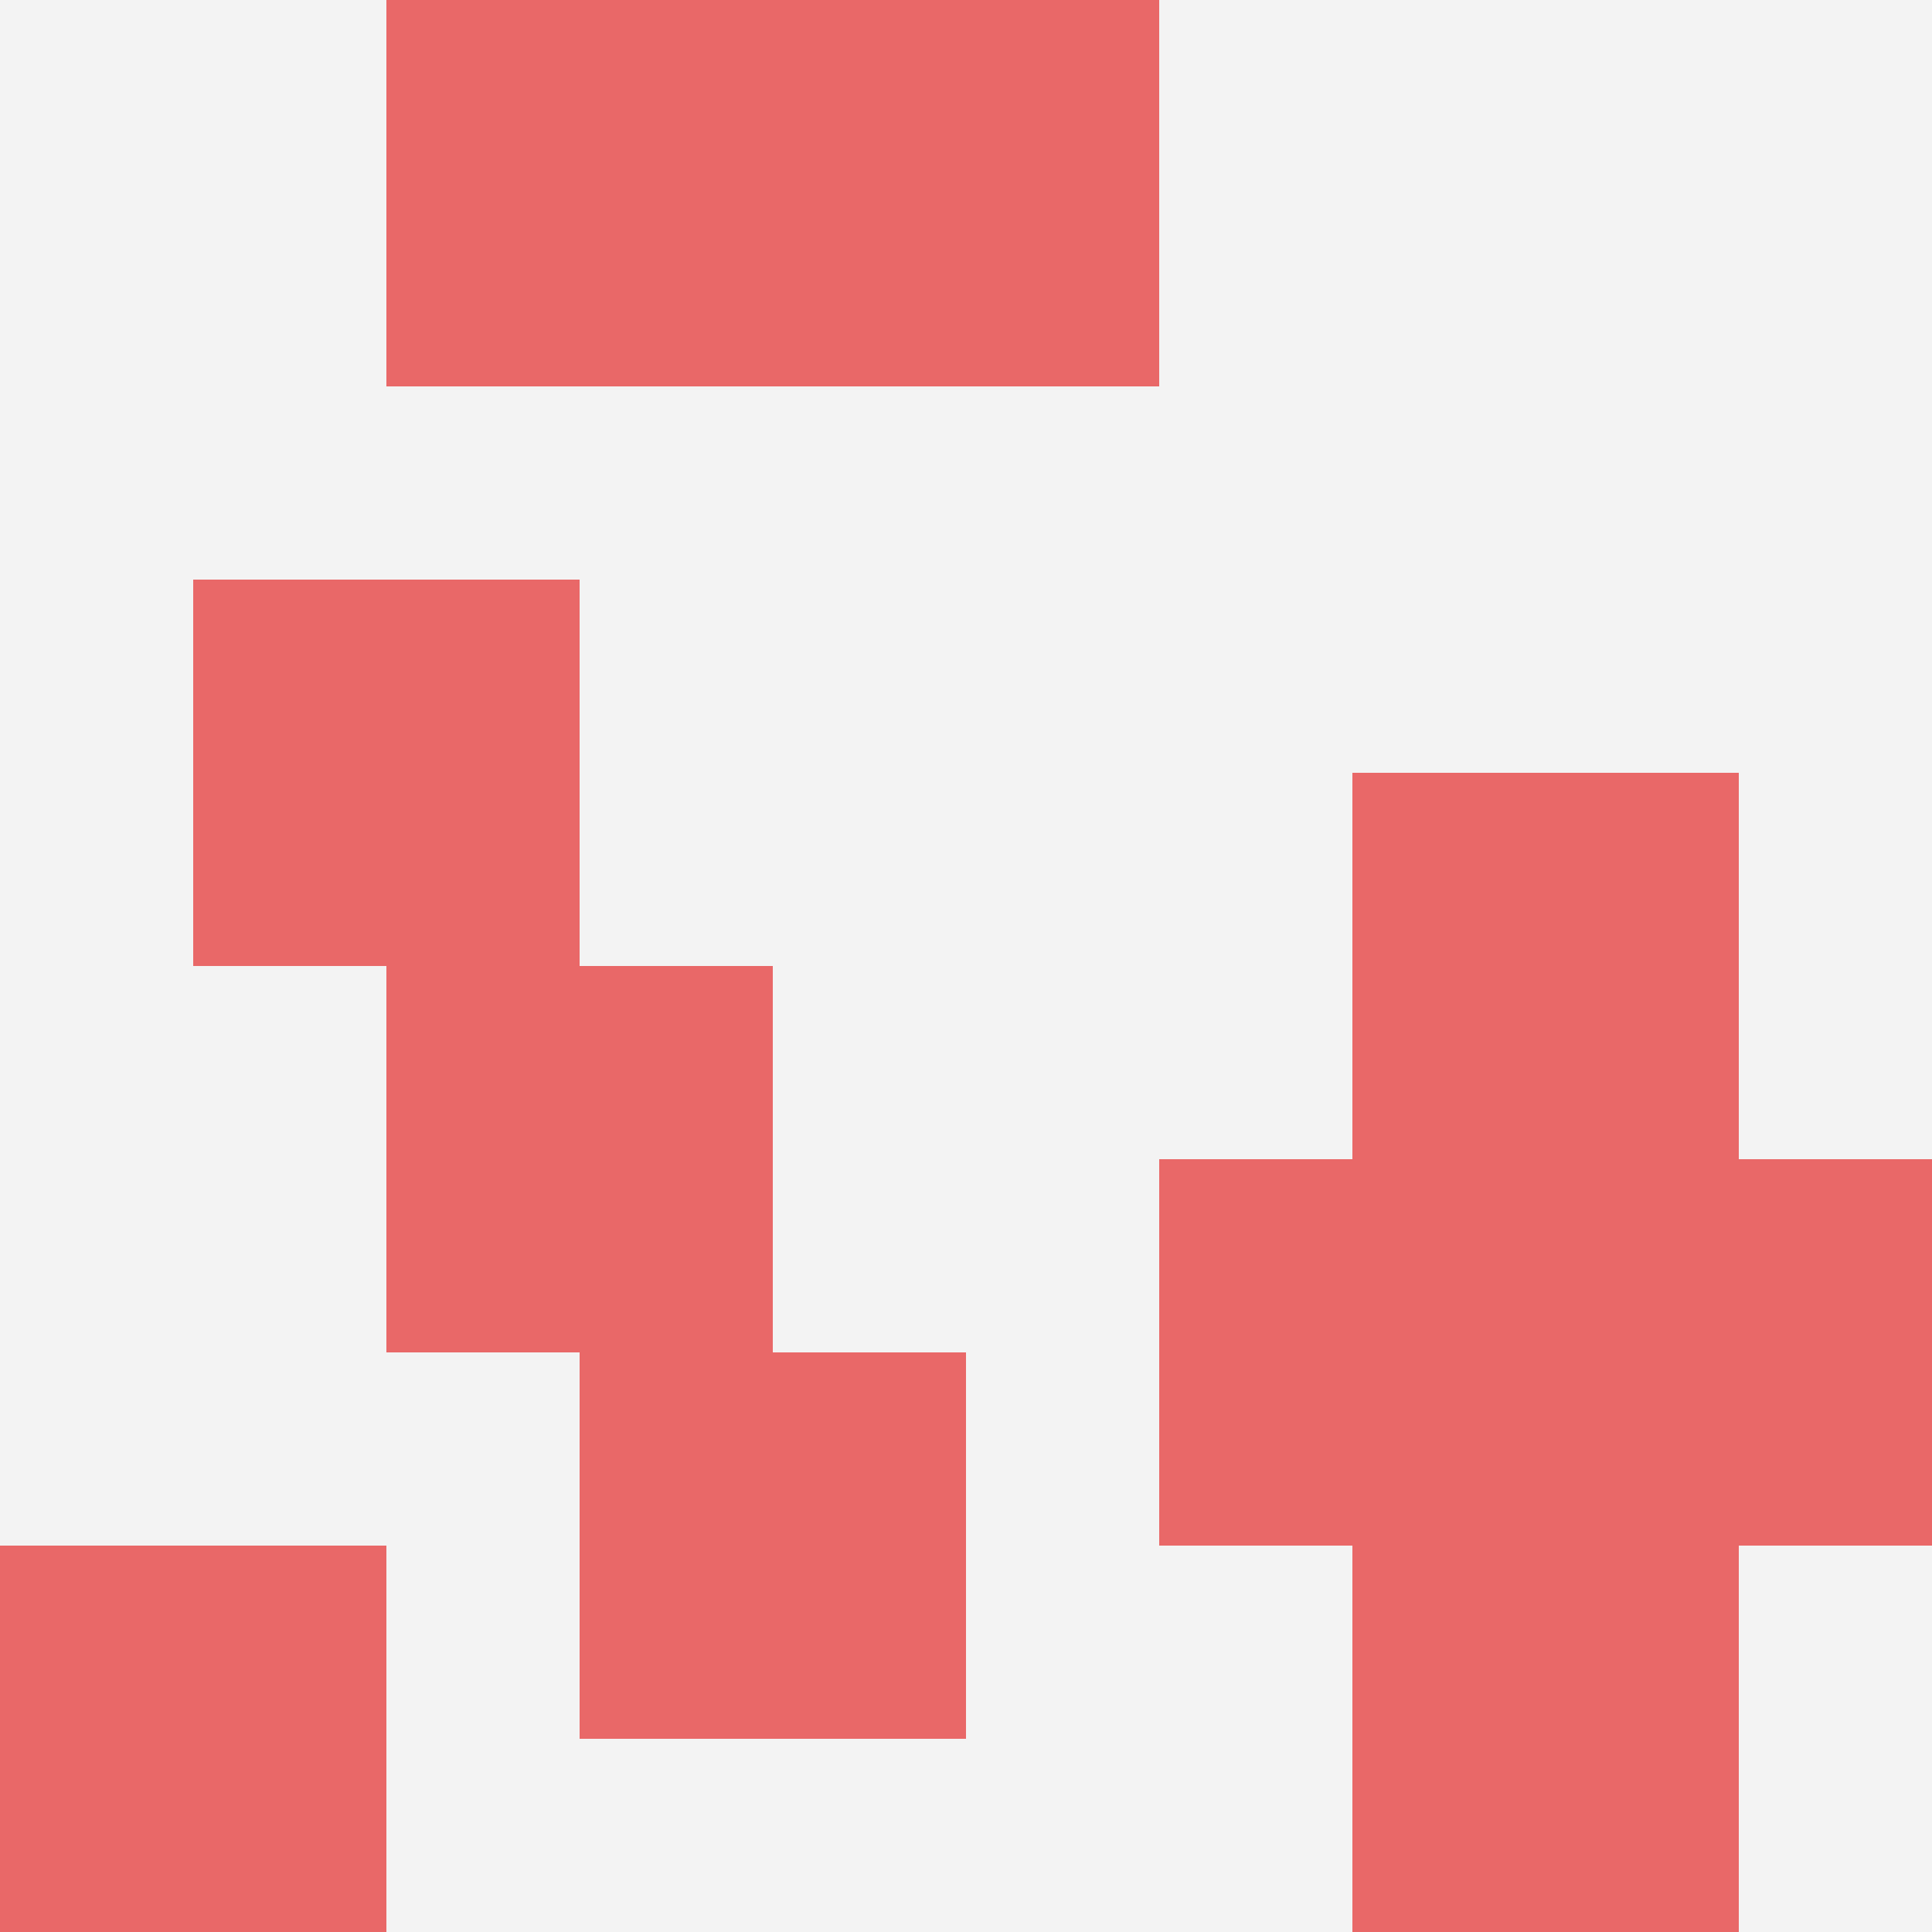 <svg id="ten-svg" xmlns="http://www.w3.org/2000/svg" preserveAspectRatio="xMinYMin meet" viewBox="0 0 10 10"> <rect x="0" y="0" width="10" height="10" fill="#F3F3F3"/><rect class="t" x="1" y="3"/><rect class="t" x="3" y="7"/><rect class="t" x="6" y="6"/><rect class="t" x="7" y="8"/><rect class="t" x="2" y="0"/><rect class="t" x="2" y="5"/><rect class="t" x="0" y="8"/><rect class="t" x="8" y="6"/><rect class="t" x="4" y="0"/><rect class="t" x="7" y="4"/><style>.t{width:2px;height:2px;fill:#E96868} #ten-svg{shape-rendering:crispedges;}</style></svg>